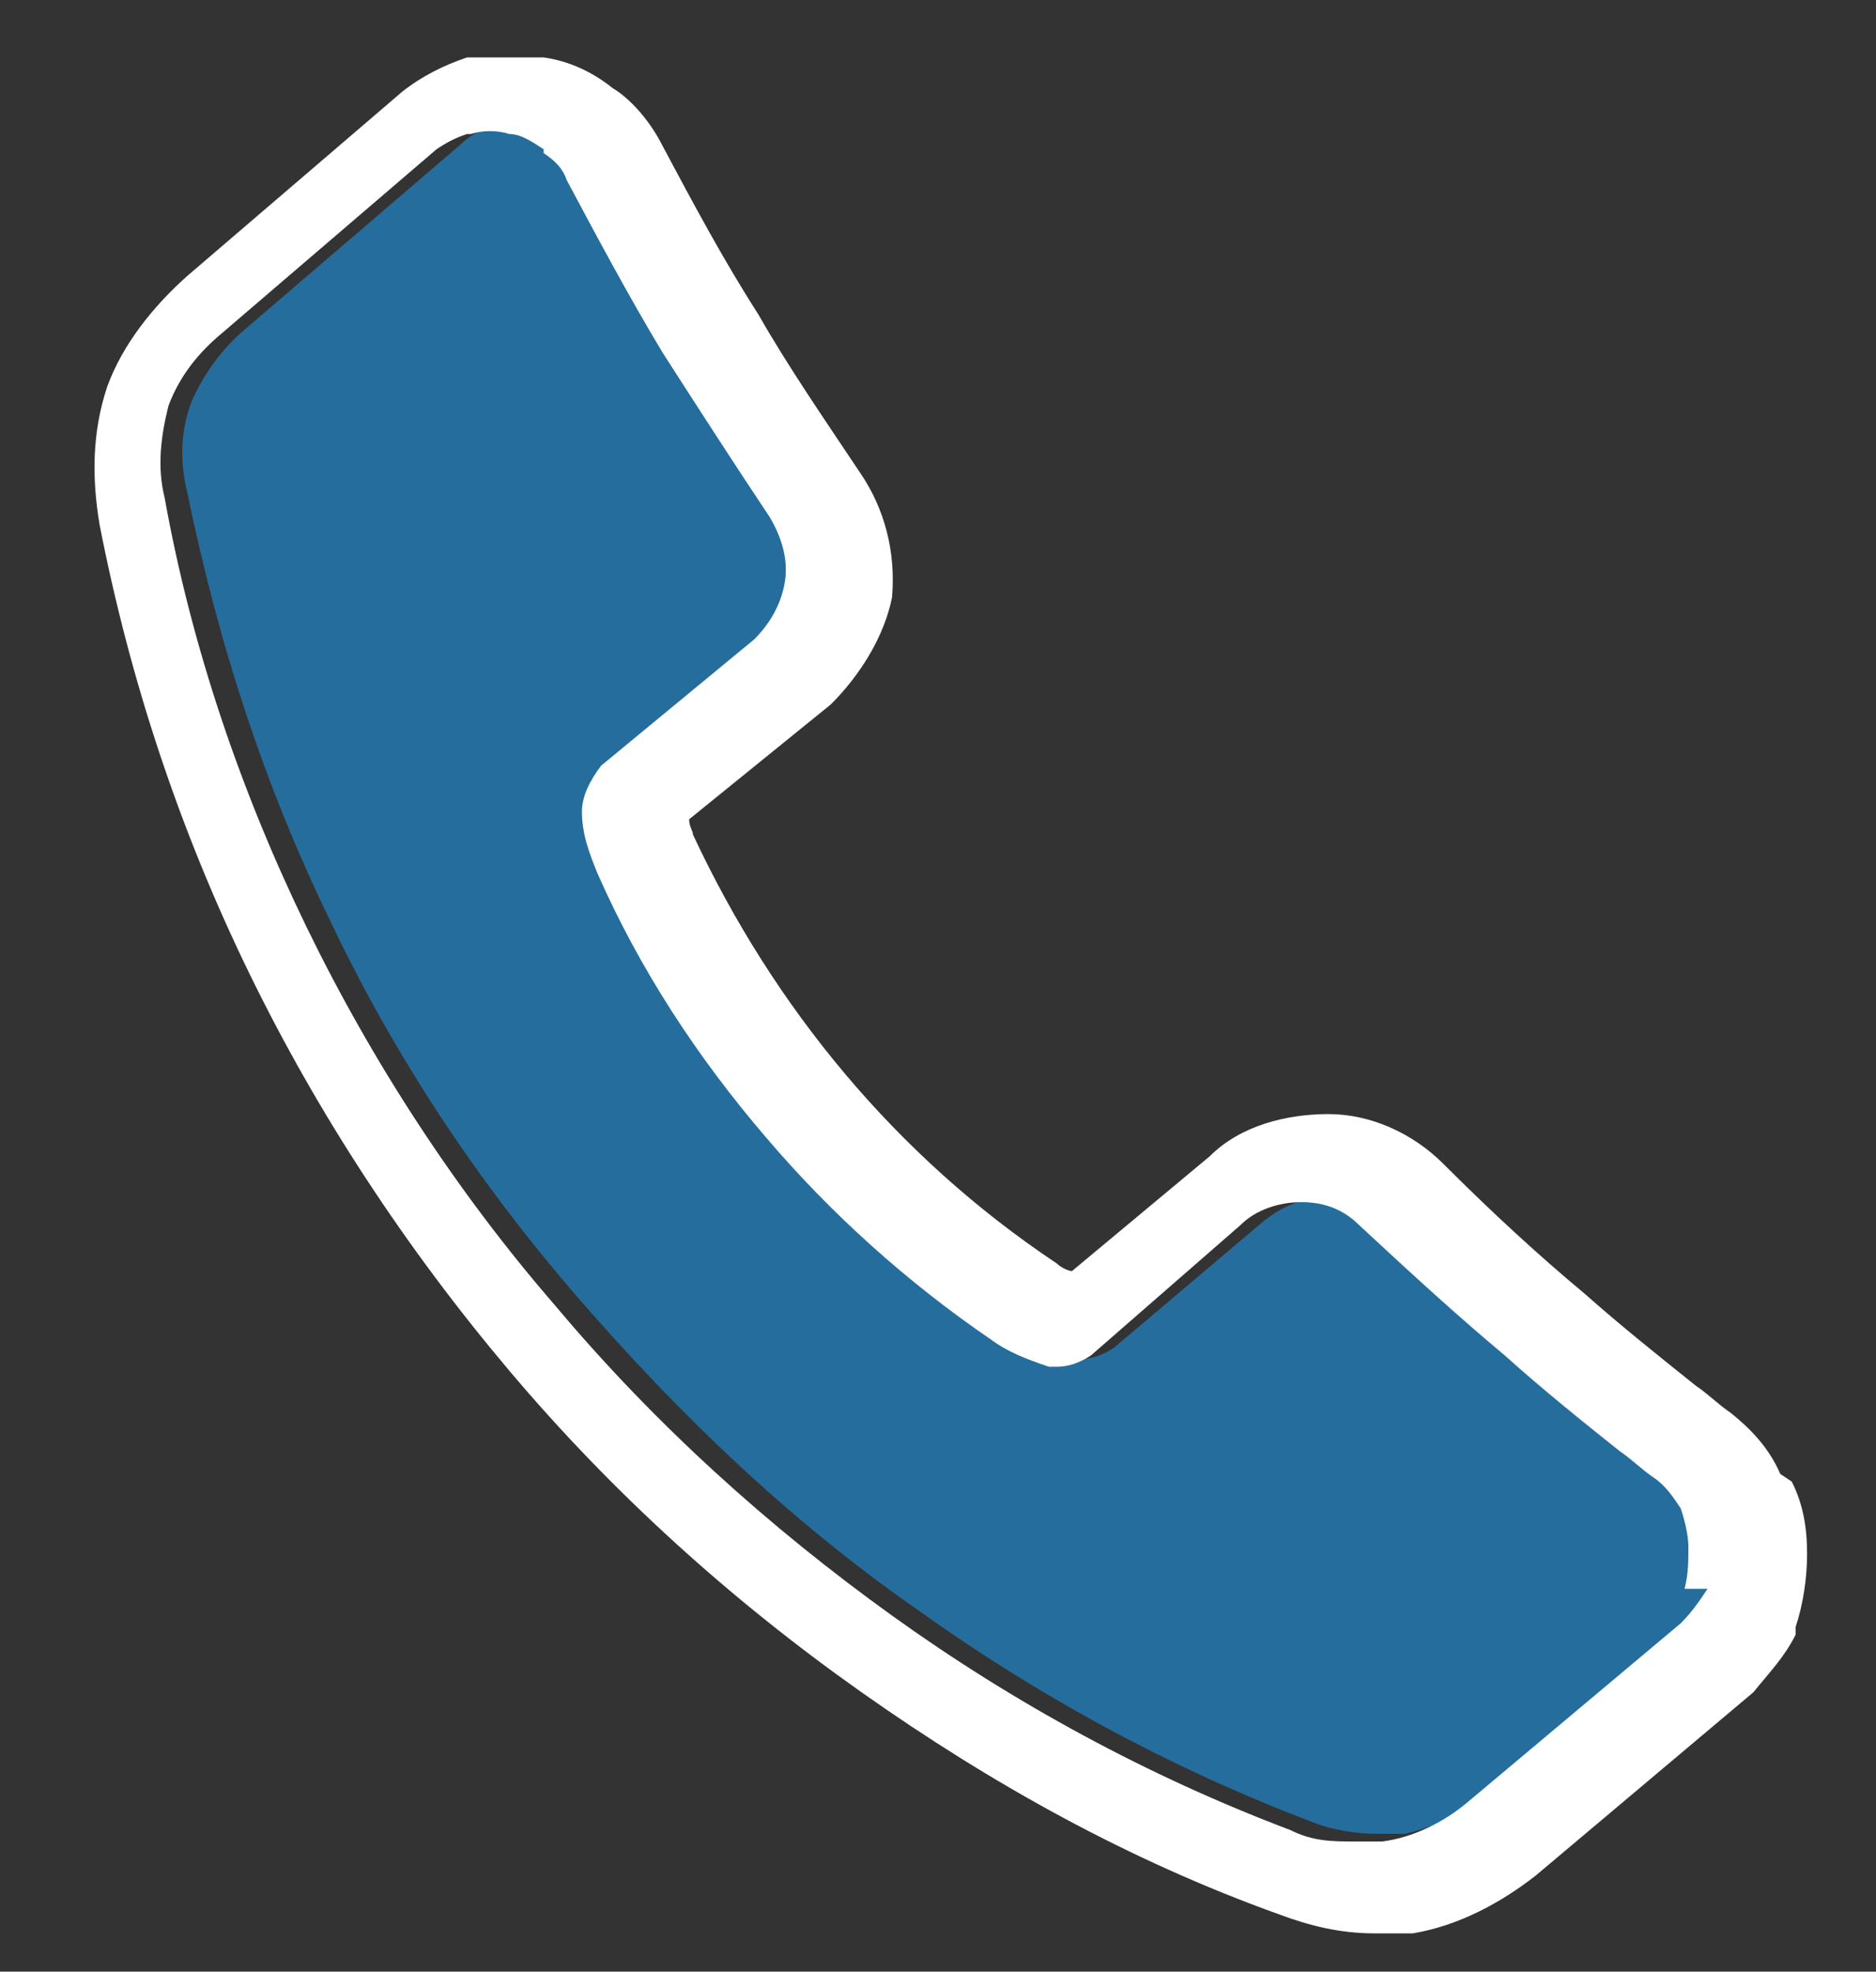<?xml version="1.0" encoding="UTF-8"?>
<svg xmlns="http://www.w3.org/2000/svg" version="1.1" viewBox="0 0 49 51.5">
  <rect x="0" y="0" width="49" height="51.5" fill="#333333" stroke="none"/>
  <defs>
    <style>
      .cls-1 {
        fill: #fff;
      }

      .cls-2 {
        fill: #256d9d;
      }
    </style>
  </defs>
  <!-- Generator: Adobe Illustrator 28.7.9, SVG Export Plug-In . SVG Version: 1.2.0 Build 218)  -->
  <g>
    <g id="Layer_1">
      <g>
        <path class="cls-2" d="M43.8,38.6h0c-.3-.3-.6-.5-.9-.7-1-.8-2-1.6-3-2.5-1.2-1-2.4-2.1-3.8-3.4h0c-.4-.4-.9-.7-1.5-.7h0c-.6,0-1.1.2-1.6.6l-3.9,3.3h0c-.3.2-.6.3-.9.3h-.2c-.5-.2-1-.4-1.5-.7-2.2-1.5-4.2-3.2-5.9-5.3h0c-1.8-2.1-3.3-4.4-4.4-6.9-.3-.5-.4-1.1-.4-1.6,0-.4.2-.8.5-1.1h0c0,0,4-3.4,4-3.4.4-.4.7-.9.8-1.5,0-.6,0-1.2-.4-1.7-1-1.5-1.9-2.9-2.8-4.3-.9-1.5-1.7-3-2.5-4.5-.1-.3-.3-.5-.6-.7h0c0,0,0-.1,0-.1-.3-.2-.6-.3-.9-.4-.3,0-.7,0-1,0h-.1c-.3.1-.6.3-.8.5l-5.6,4.8c-.6.5-1.1,1.2-1.4,1.9-.3.8-.3,1.6-.1,2.4.8,3.9,2,7.6,3.7,11.1h0c1.7,3.6,3.9,6.9,6.5,9.9,2.6,3,5.5,5.8,8.8,8.1,3.2,2.3,6.7,4.2,10.4,5.6h0c.5.2,1.1.3,1.7.3.2,0,.5,0,.7,0,.8-.2,1.5-.5,2.2-1l5.6-4.7c.3-.3.5-.5.7-.9.1-.3.2-.7.1-1.1,0-.3,0-.7-.2-1-.2-.3-.4-.6-.7-.8Z"/>
        <path class="cls-1" d="M46.5,38.5h0c-.3-.7-.8-1.2-1.3-1.6-.3-.2-.6-.5-.9-.7-1-.8-2-1.6-2.9-2.4h0c-1.2-1-2.4-2.1-3.7-3.4-.8-.8-1.9-1.3-3-1.3-1.1,0-2.3.3-3.1,1.1l-3.6,3c-.1,0-.3-.1-.4-.2-4.2-2.8-7.4-6.7-9.5-11.2h0s0,0,0,0c0-.1-.1-.2-.1-.4l3.7-3h0c.8-.8,1.4-1.8,1.6-2.8h0c.1-1.2-.2-2.3-.8-3.2h0c-1-1.5-1.9-2.8-2.7-4.2-.9-1.4-1.7-2.9-2.5-4.4h0c-.3-.6-.8-1.2-1.3-1.5-.5-.4-1.1-.7-1.8-.8h0s0,0,0,0c-.6,0-1.2,0-1.7,0h-.3c-.6.2-1.2.5-1.7.9l-5.6,4.8c-.9.8-1.7,1.8-2.1,2.9h0c-.4,1.2-.4,2.4-.2,3.6h0c.8,4.1,2.1,8,3.9,11.7,1.8,3.7,4.1,7.2,6.8,10.4,2.7,3.2,5.8,6,9.2,8.4,3.4,2.4,7,4.4,10.9,5.8.8.3,1.6.5,2.5.5.3,0,.7,0,1,0h0c1.2-.2,2.3-.8,3.2-1.5l5.7-4.8h0c.4-.5.8-.9,1.1-1.5h0c0,0,0-.2,0-.2.2-.6.3-1.3.3-1.9,0-.7-.1-1.3-.4-1.9h0ZM44.6,41.5c-.2.3-.4.6-.7.9l-5.6,4.7c-.6.5-1.4.9-2.2,1-.2,0-.5,0-.7,0-.6,0-1.1,0-1.7-.3h0c-3.7-1.4-7.2-3.3-10.4-5.6-3.2-2.3-6.2-5-8.8-8.1-2.6-3-4.8-6.4-6.5-9.9h0c-1.7-3.5-3-7.3-3.7-11.2-.2-.8-.1-1.6.1-2.4.3-.8.8-1.4,1.4-1.9l5.6-4.8c.3-.2.5-.3.8-.4h.1c.3-.1.7-.1,1,0,.3,0,.6.2.9.4h0c0,0,0,.1,0,.1.3.2.5.4.6.7.8,1.5,1.6,3,2.5,4.5.9,1.4,1.8,2.8,2.8,4.3.3.5.5,1.1.4,1.7-.1.6-.4,1.1-.8,1.5l-4,3.3h0c-.3.4-.5.8-.5,1.2,0,.6.2,1.1.4,1.6,1.1,2.5,2.6,4.8,4.4,6.9h0c1.7,2,3.7,3.8,5.9,5.3.4.3.9.5,1.5.7h.1s.1,0,.1,0c.3,0,.6-.1.9-.3h0c0,0,3.9-3.4,3.9-3.4.4-.4,1-.6,1.6-.6h0c.6,0,1.1.2,1.5.6h0c1.4,1.3,2.6,2.4,3.8,3.4,1,.9,2,1.7,3,2.5.3.2.6.5.9.7h0c.3.2.5.5.7.8.1.3.2.7.2,1,0,.4,0,.7-.1,1.1Z"/>
      </g>
    </g>
  </g>
</svg>